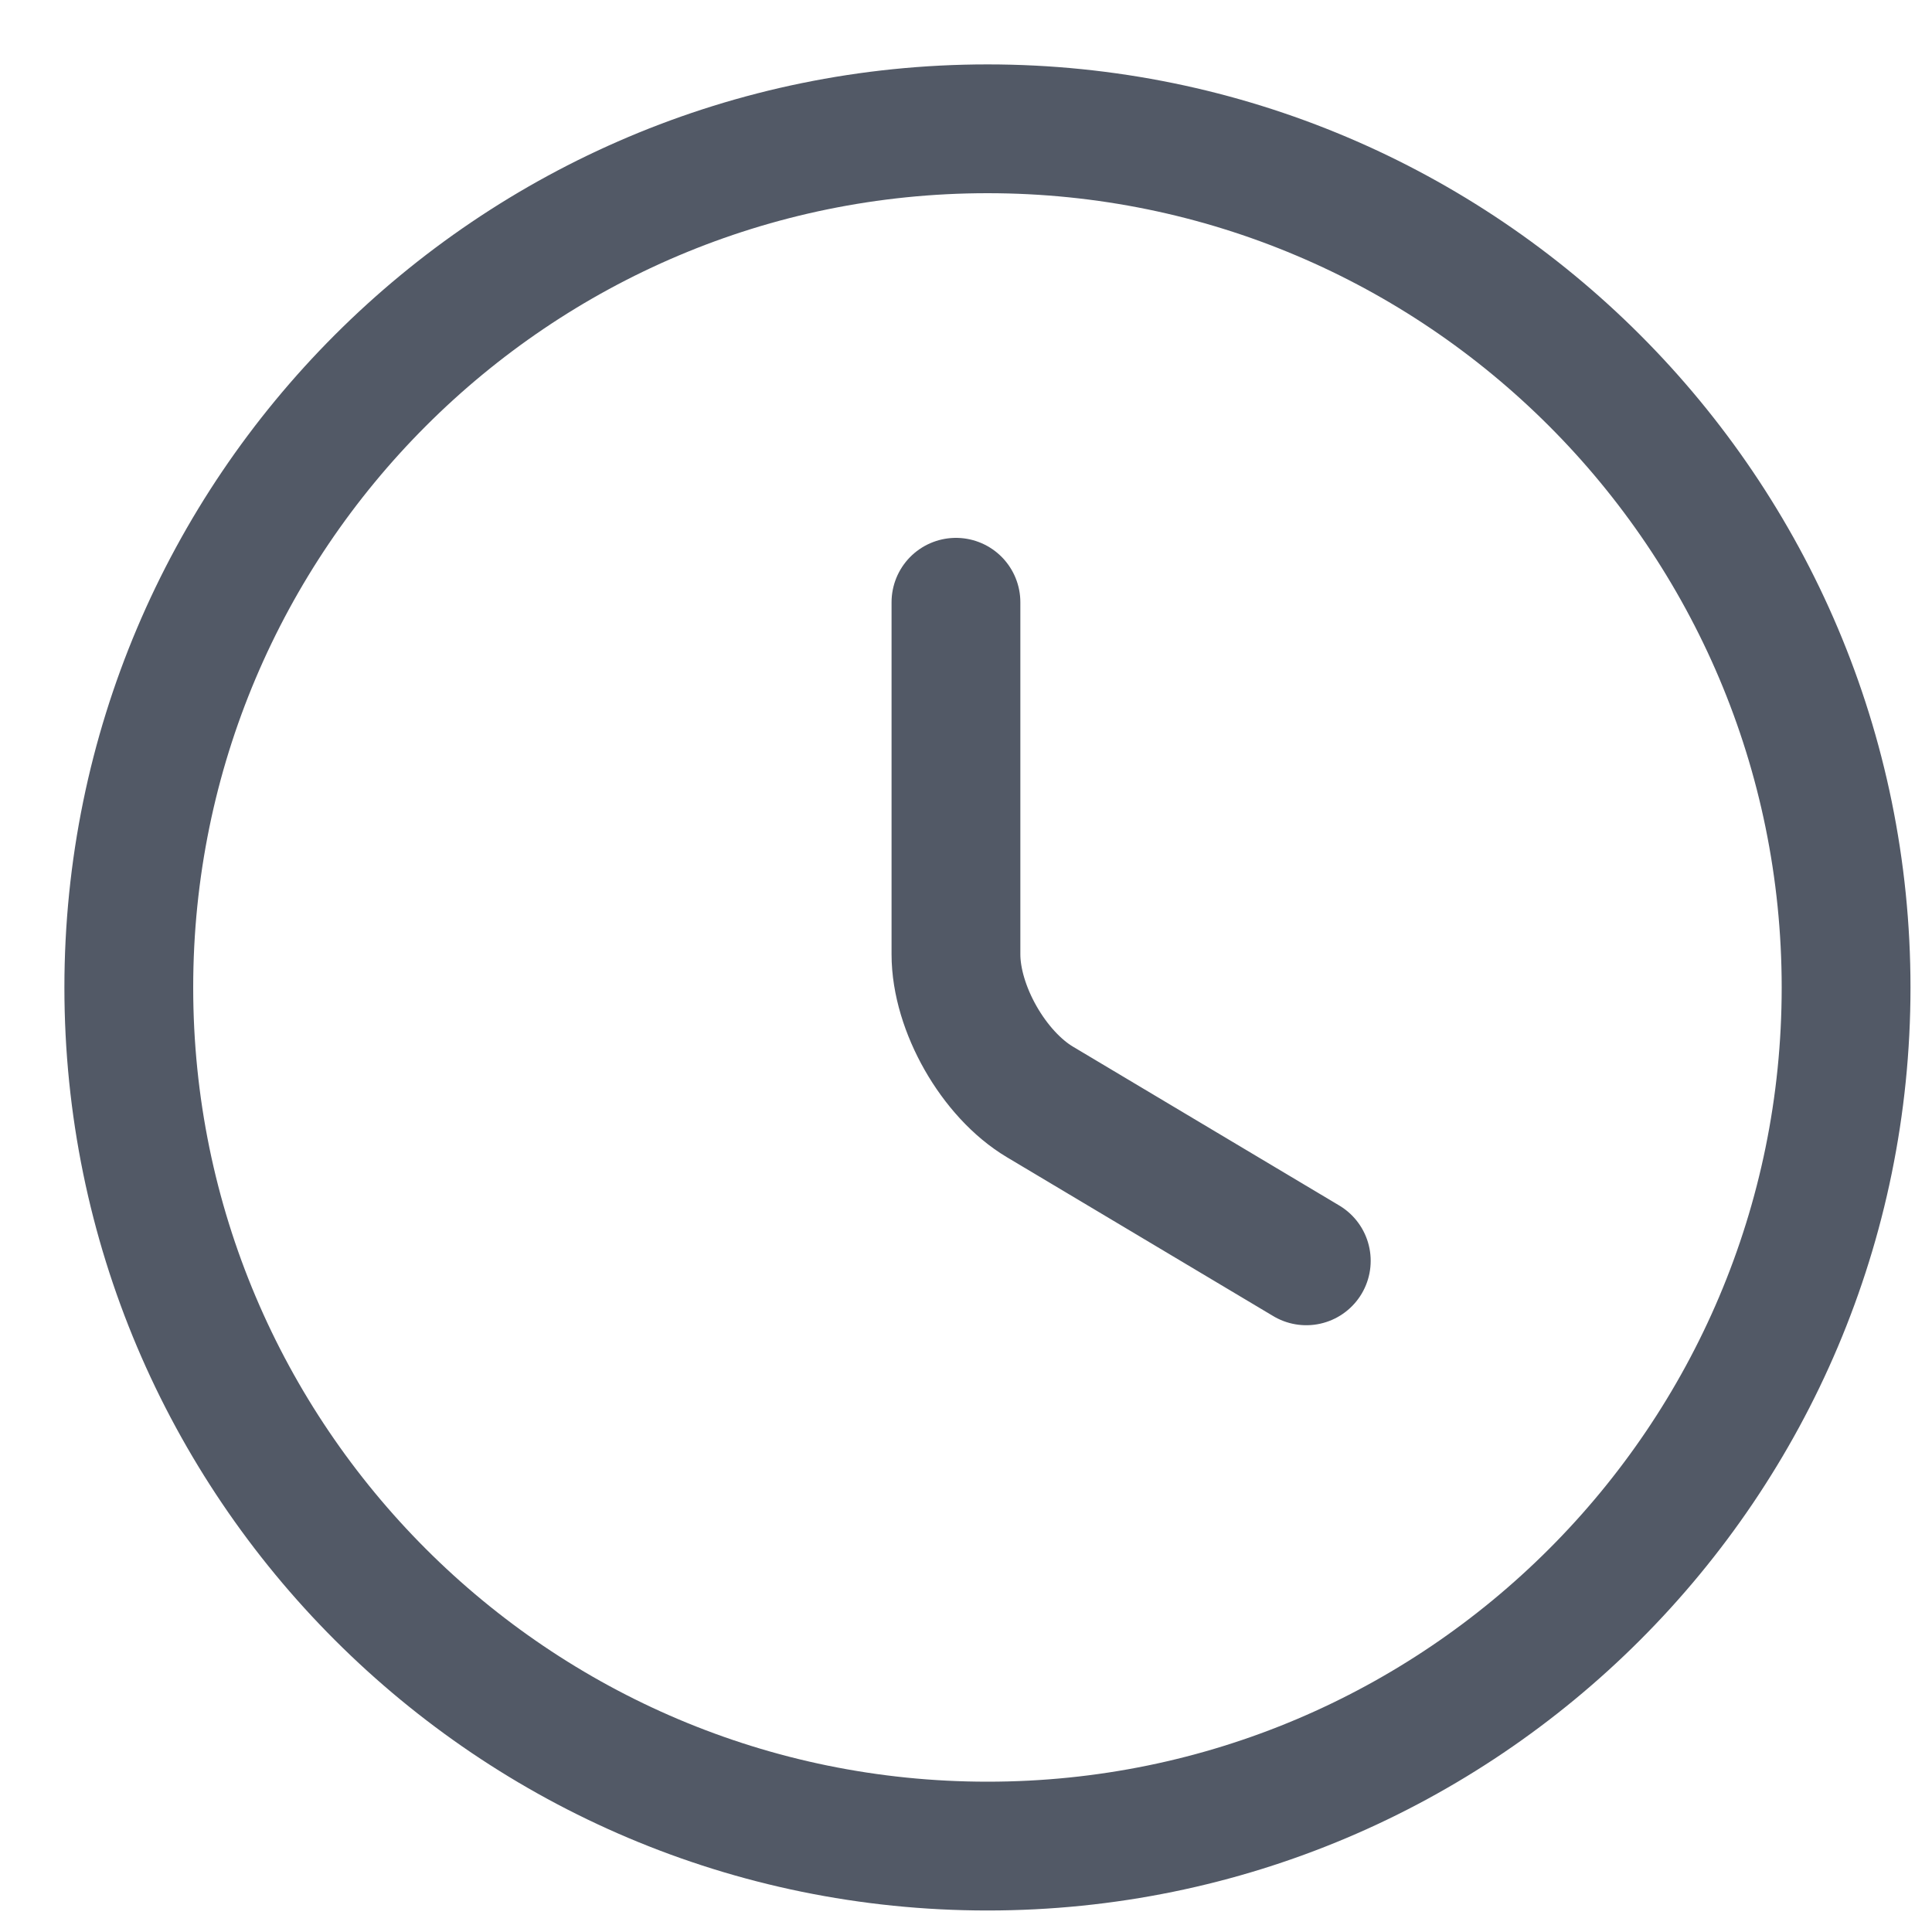 <svg width="15" height="15" viewBox="0 0 15 15" fill="none" xmlns="http://www.w3.org/2000/svg">
<path d="M14.333 7.667C14.333 11.347 11.347 14.333 7.667 14.333C3.987 14.333 1 11.347 1 7.667C1 3.987 3.987 1 7.667 1C11.347 1 14.333 3.987 14.333 7.667Z" stroke="#525966" stroke-linecap="round" stroke-linejoin="round"/>
<path d="M10.142 9.789L8.075 8.556C7.715 8.342 7.422 7.829 7.422 7.409V4.676" stroke="#525966" stroke-linecap="round" stroke-linejoin="round"/>
</svg>
